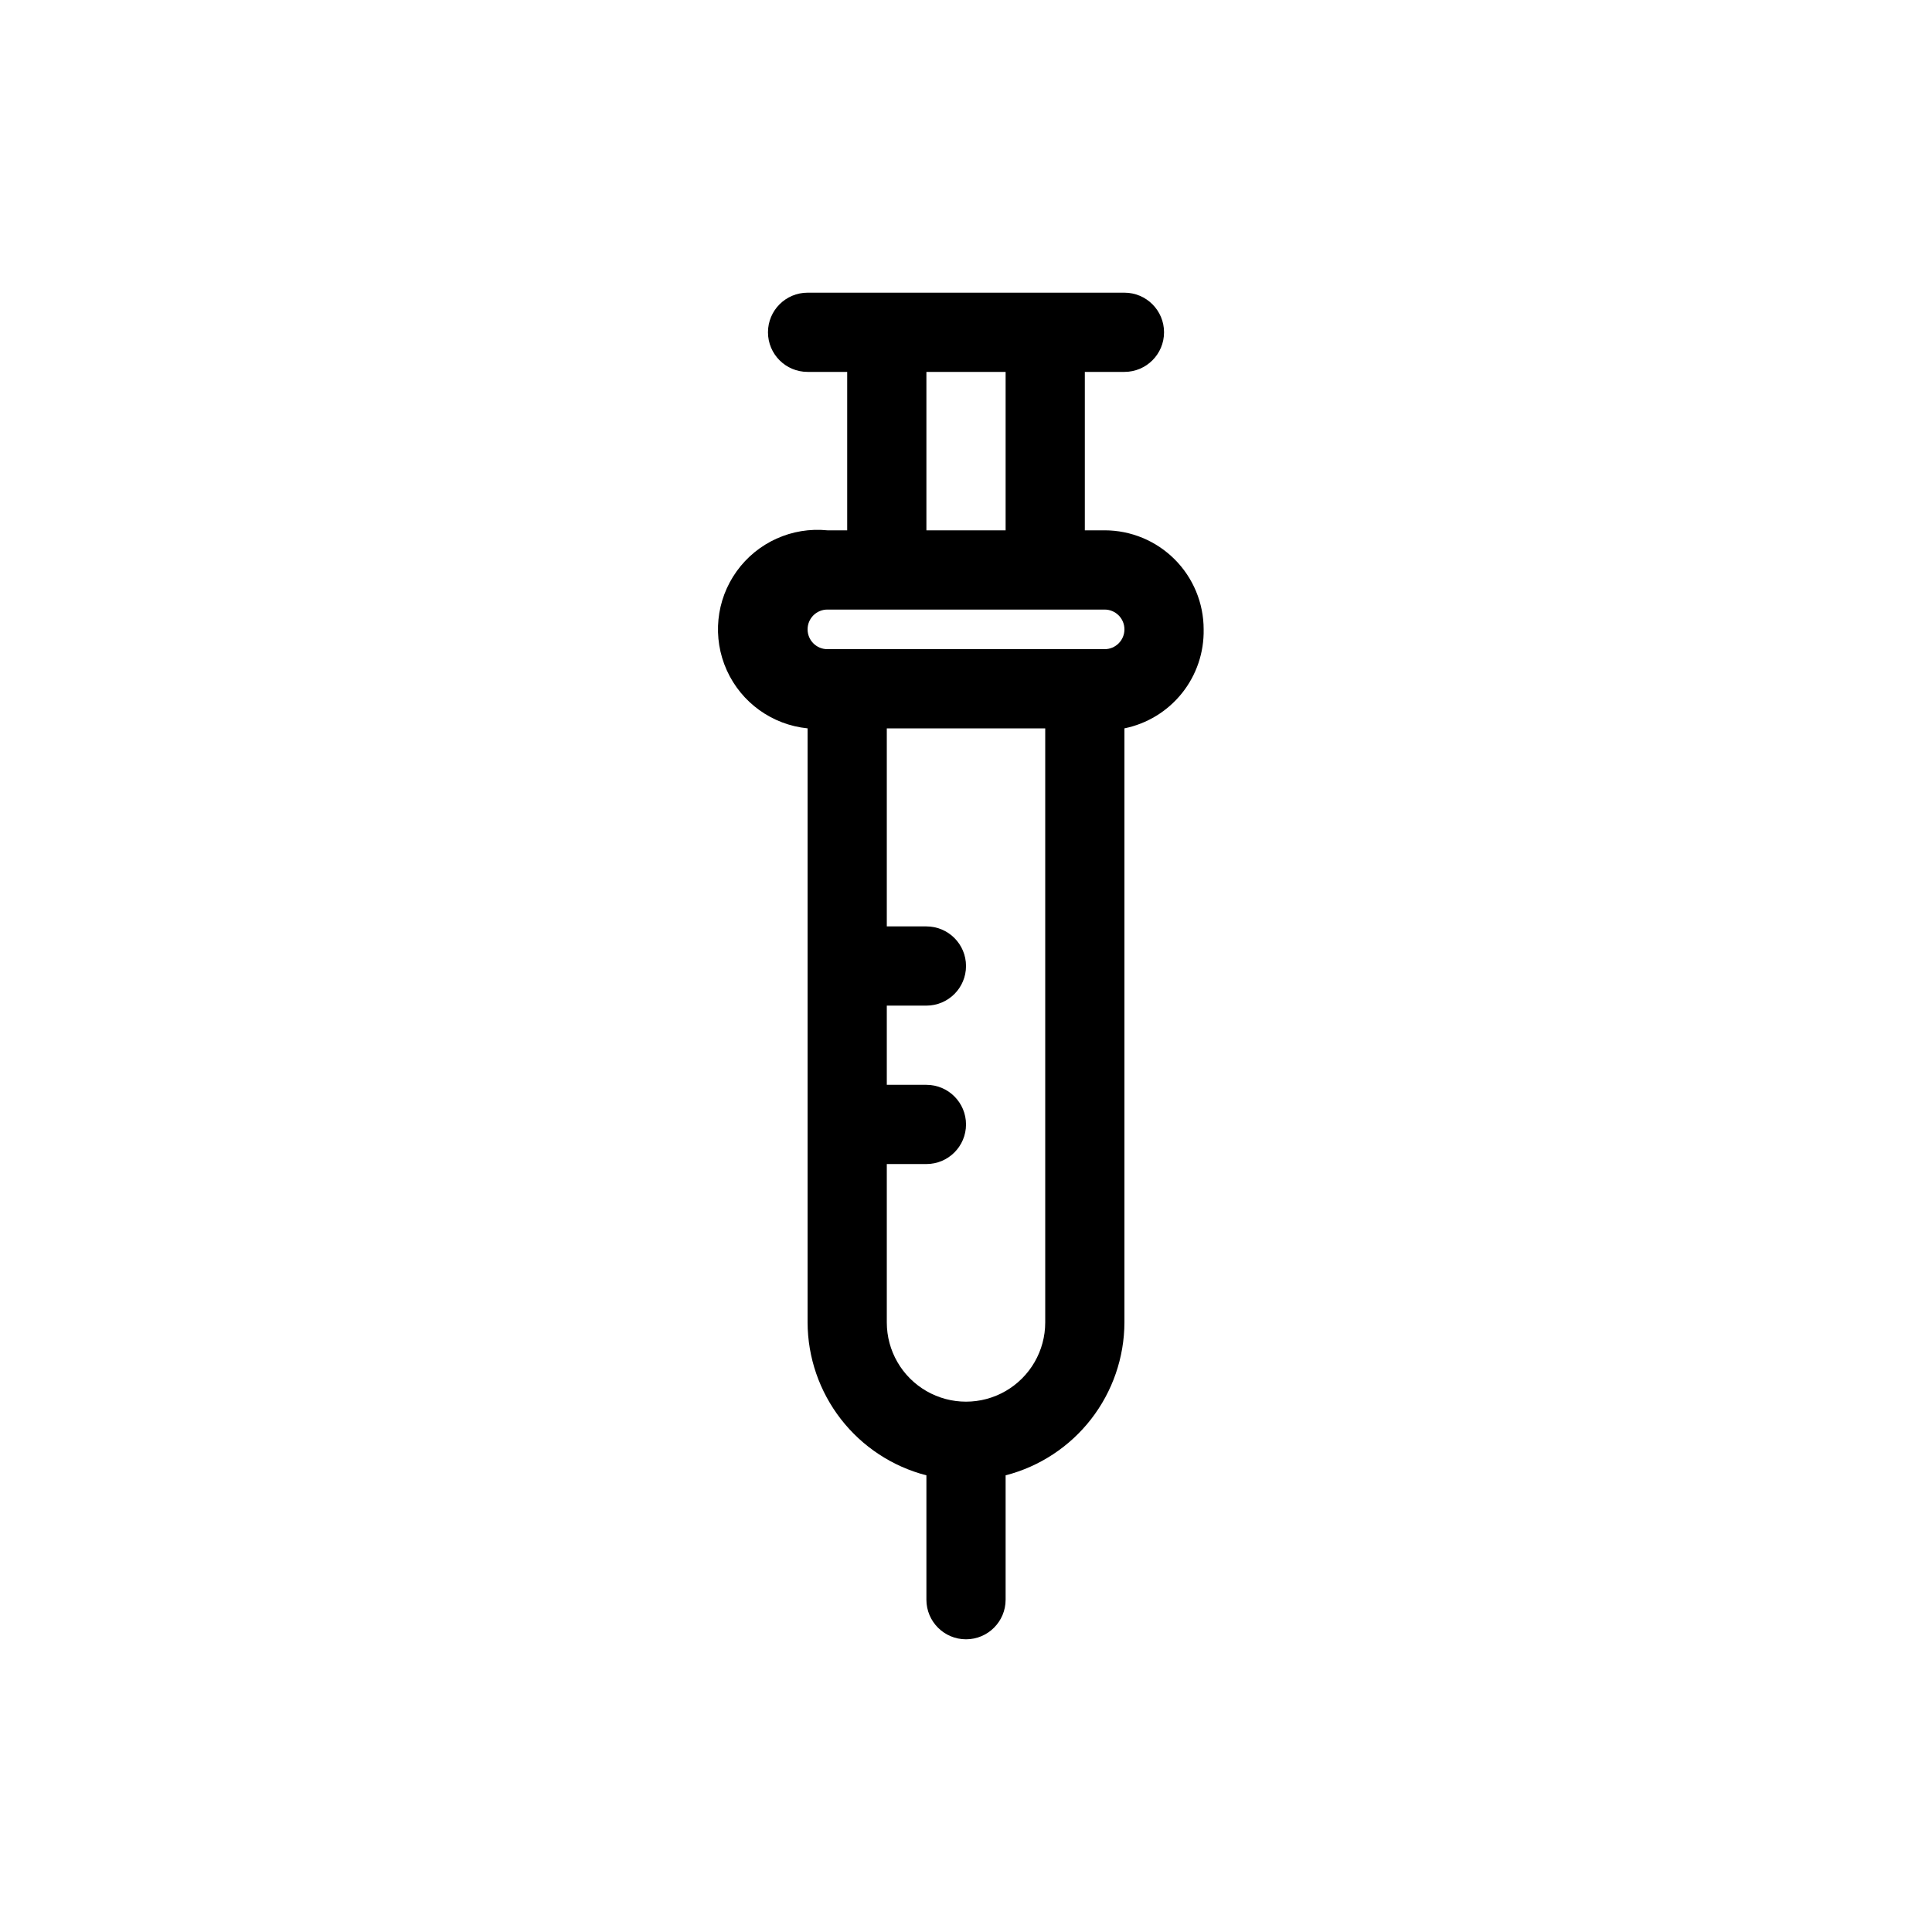 <?xml version="1.0" encoding="UTF-8"?>
<!-- Uploaded to: SVG Repo, www.svgrepo.com, Generator: SVG Repo Mixer Tools -->
<svg fill="#000000" width="800px" height="800px" version="1.1" viewBox="144 144 512 512" xmlns="http://www.w3.org/2000/svg">
 <path d="m462.98 310.78c0-6.957-2.766-13.633-7.688-18.555-4.922-4.918-11.594-7.684-18.555-7.684h-5.246v-41.984h10.496c5.797 0 10.496-4.699 10.496-10.496s-4.699-10.496-10.496-10.496h-83.969c-5.797 0-10.496 4.699-10.496 10.496s4.699 10.496 10.496 10.496h10.496v41.984h-5.25c-9.375-0.938-18.535 3.195-24.035 10.848-5.5 7.648-6.5 17.652-2.625 26.238 3.875 8.59 12.039 14.457 21.414 15.395v157.44c0.027 9.285 3.137 18.297 8.832 25.629 5.699 7.332 13.664 12.566 22.656 14.887v32.957c0 5.797 4.699 10.496 10.496 10.496s10.496-4.699 10.496-10.496v-32.957c8.988-2.32 16.953-7.555 22.652-14.887 5.695-7.332 8.805-16.344 8.836-25.629v-157.44c6.016-1.227 11.41-4.527 15.246-9.32 3.836-4.793 5.867-10.781 5.746-16.922zm-73.473-68.223h20.992v41.984h-20.992zm31.488 251.91v-0.004c0 7.5-4.004 14.434-10.496 18.18-6.496 3.75-14.5 3.75-20.992 0-6.496-3.746-10.496-10.68-10.496-18.18v-41.98h10.496c5.797 0 10.496-4.699 10.496-10.496s-4.699-10.496-10.496-10.496h-10.496v-20.992h10.496c5.797 0 10.496-4.699 10.496-10.496s-4.699-10.496-10.496-10.496h-10.496v-52.48h41.984zm15.742-178.43h-73.473c-2.898 0-5.246-2.352-5.246-5.25s2.348-5.246 5.246-5.246h73.473c2.898 0 5.25 2.348 5.25 5.246s-2.352 5.25-5.25 5.25z"/>
</svg>